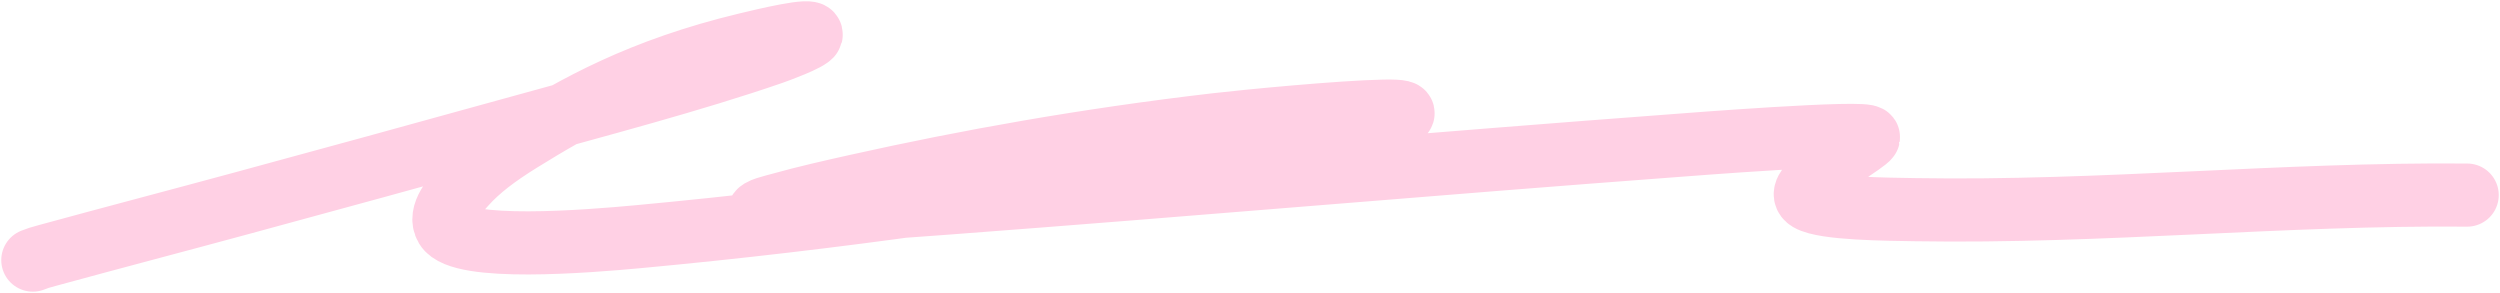 <?xml version="1.0" encoding="UTF-8"?> <svg xmlns="http://www.w3.org/2000/svg" width="990" height="116" viewBox="0 0 990 116" fill="none"><path d="M13 103C15.504 102.07 15.06 102.177 18.763 101.165C44.313 94.183 70.435 87.348 96.066 80.387C131.743 70.698 165.776 61.394 201.09 51.595C236.663 41.725 274.184 31.913 305.717 21.022C307.328 20.466 320.709 15.617 321.218 13.79C321.949 11.166 302.842 15.771 295.583 17.514C253.749 27.561 227.987 42.168 205.959 55.832C196.674 61.591 189.532 66.969 184.1 73.048C179.612 78.069 173.499 84.714 176.647 89.967C182.467 99.675 232.604 95.601 252.857 93.718C331.053 86.445 406.277 75.564 474.631 63.01C495.775 59.126 509.411 56.43 528.981 52.135C535.635 50.675 542.507 49.271 548.556 47.629C552.059 46.677 562.861 43.719 547.959 44.013C530.997 44.347 493.731 47.941 481.586 49.356C429.757 55.392 383.057 63.794 339.599 73.479C329.209 75.795 318.854 78.145 309.493 80.765C305.719 81.821 300.243 82.964 300.451 84.435C300.577 85.325 306.835 85.087 310.089 84.975C316.988 84.735 373.337 80.557 374.873 80.441C471.66 73.175 567.282 64.802 664.112 57.586C666.252 57.426 740.291 51.589 739.925 54.375C739.842 55.004 733.616 59.114 733.367 59.286C727.507 63.316 722.09 67.311 718.363 71.537C716.684 73.441 712.759 76.98 716.376 79.119C722.44 82.705 747.247 82.844 758.605 83.032C832.311 84.251 904.25 76.599 977 77.257" stroke="#FFD0E4" stroke-width="25" stroke-linecap="round"></path></svg> 